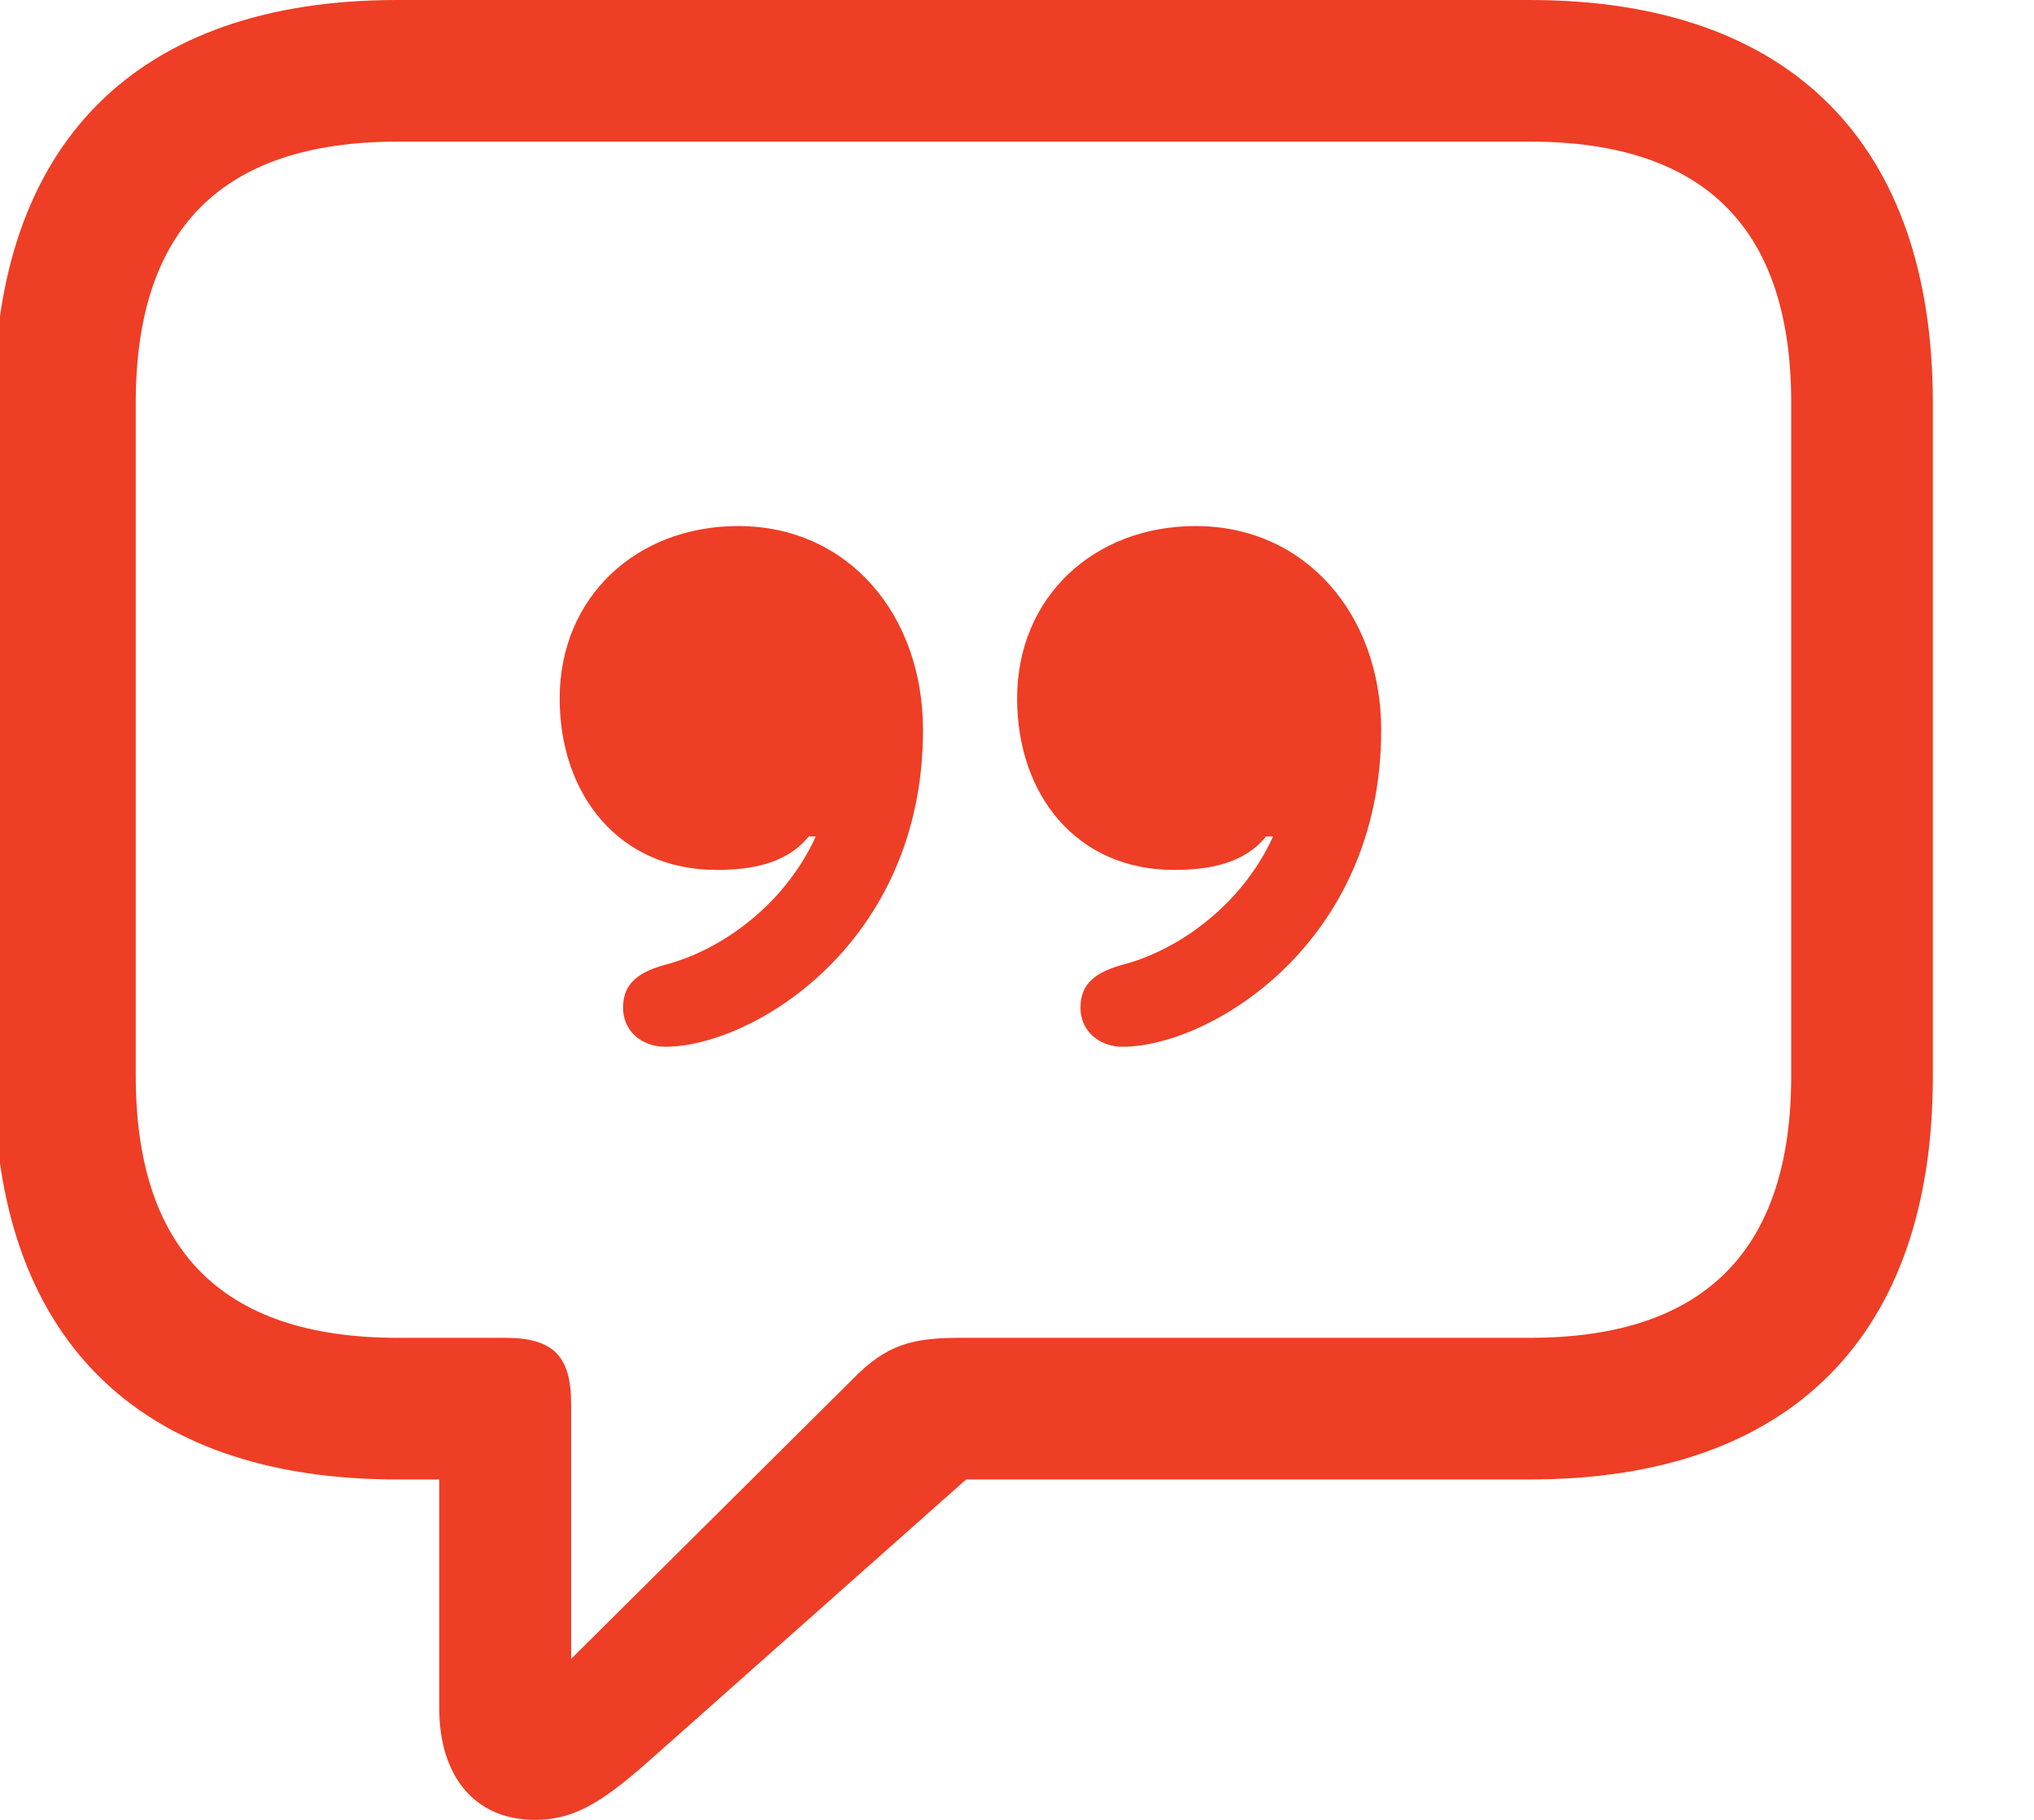 <svg width="19" height="17" viewBox="0 0 19 17" fill="none" xmlns="http://www.w3.org/2000/svg">
<path d="M4.998 17C5.409 17 5.689 16.786 6.182 16.343L9.025 13.82H14.291C16.74 13.82 18.055 12.465 18.055 10.057V3.763C18.055 1.356 16.74 0 14.291 0H3.708C1.268 0 -0.055 1.348 -0.055 3.763V10.057C-0.055 12.473 1.268 13.82 3.708 13.82H4.103V15.956C4.103 16.589 4.432 17 4.998 17ZM5.335 15.496V13.114C5.335 12.67 5.171 12.497 4.719 12.497H3.716C2.049 12.497 1.268 11.651 1.268 10.049V3.763C1.268 2.161 2.049 1.323 3.717 1.323H14.291C15.951 1.323 16.732 2.161 16.732 3.763V10.049C16.732 11.651 15.951 12.497 14.291 12.497H8.967C8.515 12.497 8.277 12.563 7.964 12.884L5.335 15.496ZM5.228 6.524C5.228 7.428 5.787 8.126 6.691 8.126C7.02 8.126 7.348 8.069 7.554 7.814H7.62C7.324 8.463 6.724 8.882 6.206 9.014C5.911 9.096 5.82 9.227 5.82 9.416C5.82 9.621 5.984 9.778 6.215 9.778C7.02 9.778 8.622 8.824 8.622 6.82C8.622 5.743 7.924 4.914 6.896 4.914C5.943 4.914 5.228 5.579 5.228 6.524ZM9.501 6.524C9.501 7.428 10.06 8.126 10.964 8.126C11.292 8.126 11.621 8.069 11.826 7.814H11.892C11.596 8.463 10.996 8.882 10.479 9.014C10.183 9.096 10.093 9.227 10.093 9.416C10.093 9.621 10.257 9.778 10.487 9.778C11.292 9.778 12.902 8.824 12.902 6.82C12.902 5.743 12.196 4.914 11.169 4.914C10.216 4.914 9.501 5.579 9.501 6.524Z" fill="#EE3E25"/>
</svg>
